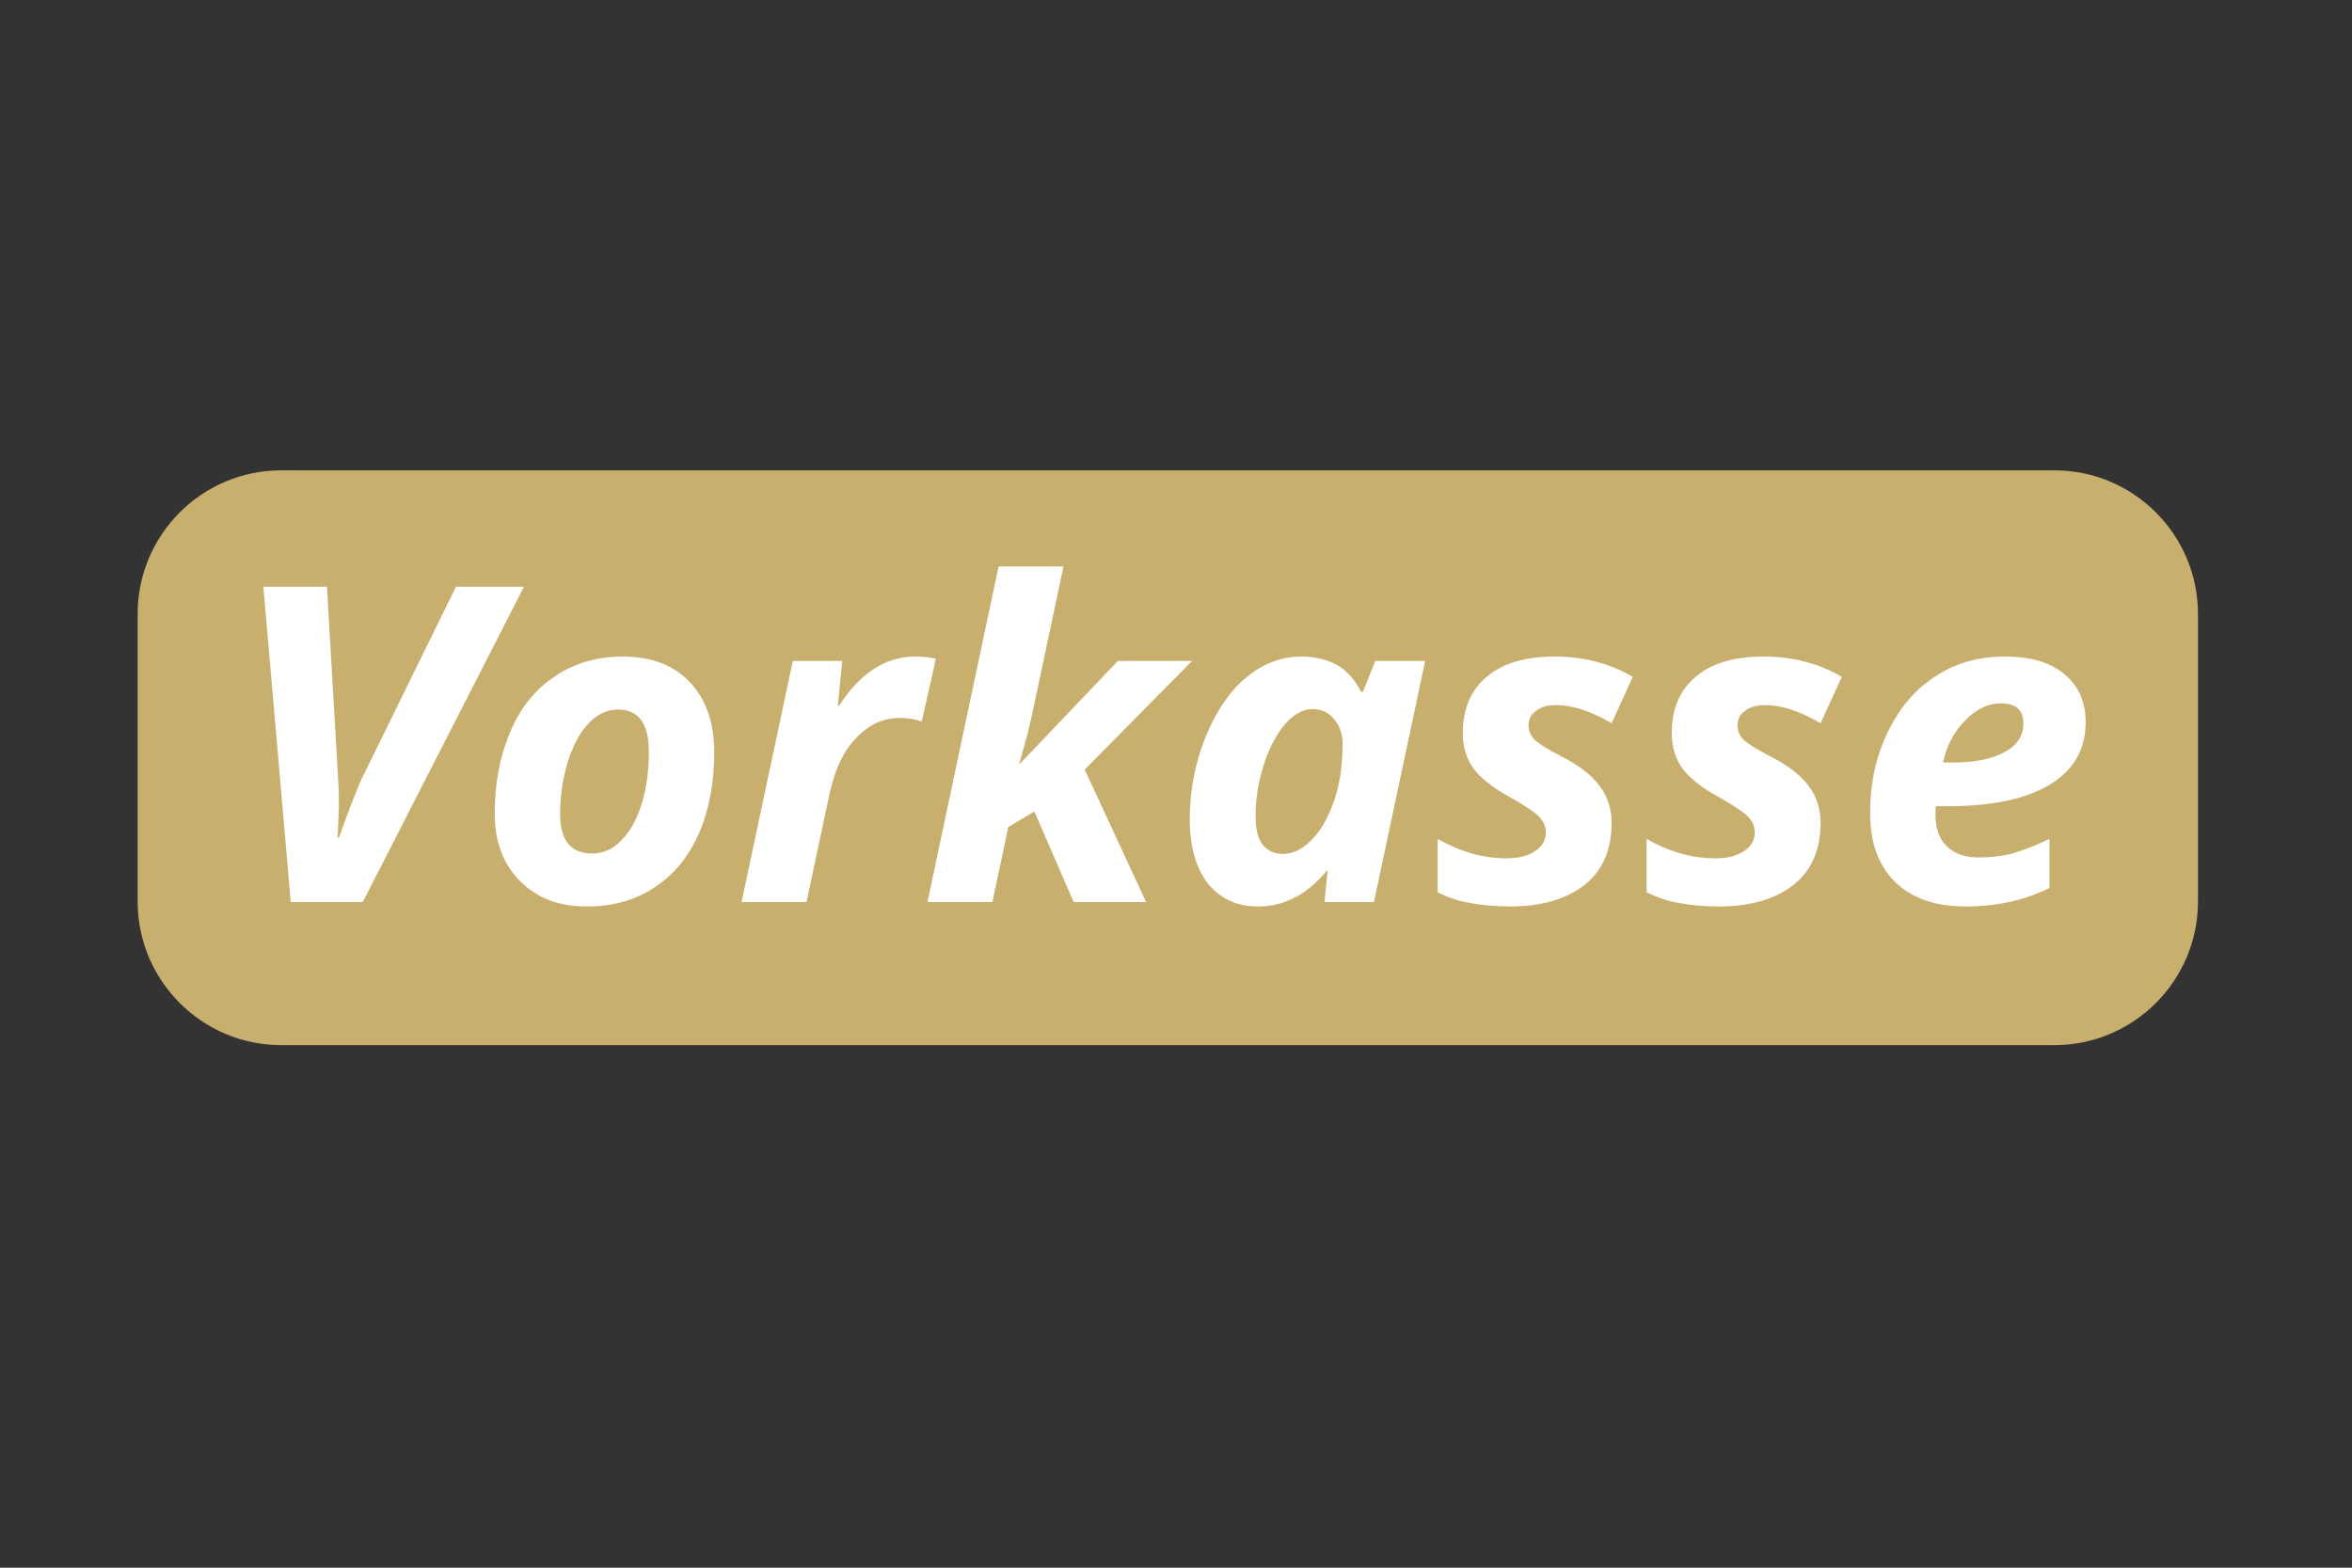 <?xml version="1.0" encoding="UTF-8" standalone="no"?><!DOCTYPE svg PUBLIC "-//W3C//DTD SVG 1.1//EN" "http://www.w3.org/Graphics/SVG/1.1/DTD/svg11.dtd"><svg width="900px" height="600px" version="1.1" xmlns="http://www.w3.org/2000/svg" xmlns:xlink="http://www.w3.org/1999/xlink" xml:space="preserve" xmlns:serif="http://www.serif.com/" style="fill-rule:evenodd;clip-rule:evenodd;stroke-linejoin:round;stroke-miterlimit:2;"><rect width="100%" height="100%" fill="#333333" stroke="none"/><g transform="matrix(1,0,0,1,-5993.83,-2405.87)"><g transform="matrix(1,0,0,1,5993.83,2405.87)"><rect id="Vorkasse" x="0" y="0" width="900" height="600" style="fill:none;"/><g id="Vorkasse1" serif:id="Vorkasse"><g transform="matrix(0.876,0,0,1.1,-5197.93,-2664.45)"><path d="M6893.83,2635.87C6893.83,2608.27 6865.71,2585.87 6831.08,2585.87L6056.58,2585.87C6021.95,2585.87 5993.83,2608.27 5993.83,2635.87L5993.83,2735.87C5993.83,2763.46 6021.95,2785.87 6056.58,2785.87L6831.08,2785.87C6865.71,2785.87 6893.83,2763.46 6893.83,2735.87L6893.83,2635.87Z" style="fill:rgb(201,175,110);"/></g><g transform="matrix(1,0,0,1,-6390.51,-655.674)"><g transform="matrix(169,0,0,169,6476.08,1000.92)"><path d="M0.261,-0.146C0.287,-0.218 0.305,-0.264 0.315,-0.284L0.526,-0.714L0.68,-0.714L0.315,-0L0.152,-0L0.09,-0.714L0.234,-0.714L0.259,-0.284C0.26,-0.27 0.261,-0.248 0.261,-0.219C0.26,-0.186 0.259,-0.161 0.258,-0.146L0.261,-0.146Z" style="fill:white;fill-rule:nonzero;"/></g><g transform="matrix(169,0,0,169,6572.38,1000.92)"><path d="M0.393,-0.34C0.393,-0.404 0.37,-0.436 0.323,-0.436C0.299,-0.436 0.277,-0.426 0.258,-0.406C0.238,-0.386 0.222,-0.357 0.21,-0.319C0.198,-0.28 0.192,-0.241 0.192,-0.2C0.192,-0.14 0.216,-0.11 0.265,-0.11C0.29,-0.11 0.312,-0.12 0.331,-0.14C0.351,-0.16 0.366,-0.188 0.377,-0.223C0.388,-0.259 0.393,-0.298 0.393,-0.34ZM0.541,-0.34C0.541,-0.271 0.53,-0.21 0.507,-0.157C0.484,-0.104 0.451,-0.063 0.407,-0.034C0.364,-0.005 0.313,0.01 0.253,0.01C0.189,0.01 0.139,-0.009 0.101,-0.048C0.063,-0.086 0.044,-0.137 0.044,-0.2C0.044,-0.27 0.056,-0.331 0.079,-0.385C0.102,-0.44 0.136,-0.482 0.18,-0.511C0.224,-0.541 0.275,-0.556 0.334,-0.556C0.398,-0.556 0.448,-0.537 0.485,-0.499C0.522,-0.46 0.541,-0.407 0.541,-0.34Z" style="fill:white;fill-rule:nonzero;"/></g><g transform="matrix(169,0,0,169,6671.23,1000.92)"><path d="M0.411,-0.556C0.43,-0.556 0.446,-0.554 0.458,-0.551L0.426,-0.409C0.411,-0.414 0.395,-0.417 0.377,-0.417C0.339,-0.417 0.306,-0.402 0.278,-0.372C0.249,-0.343 0.229,-0.3 0.217,-0.244L0.165,-0L0.018,-0L0.134,-0.546L0.246,-0.546L0.236,-0.445L0.239,-0.445C0.287,-0.519 0.344,-0.556 0.411,-0.556Z" style="fill:white;fill-rule:nonzero;"/></g><g transform="matrix(169,0,0,169,6742.37,1000.92)"><path d="M0.449,-0.546L0.617,-0.546L0.374,-0.3L0.513,-0L0.349,-0L0.26,-0.205L0.201,-0.17L0.165,-0L0.018,-0L0.179,-0.76L0.326,-0.76L0.254,-0.421C0.251,-0.408 0.247,-0.389 0.24,-0.364L0.226,-0.314L0.228,-0.314L0.449,-0.546Z" style="fill:white;fill-rule:nonzero;"/></g><g transform="matrix(169,0,0,169,6838.34,1000.92)"><path d="M0.198,0.01C0.15,0.01 0.113,-0.008 0.085,-0.042C0.058,-0.077 0.044,-0.125 0.044,-0.188C0.044,-0.252 0.056,-0.314 0.079,-0.372C0.103,-0.431 0.133,-0.476 0.171,-0.508C0.209,-0.54 0.251,-0.556 0.297,-0.556C0.328,-0.556 0.356,-0.549 0.379,-0.536C0.402,-0.522 0.419,-0.502 0.432,-0.476L0.436,-0.476L0.464,-0.546L0.577,-0.546L0.461,-0L0.349,-0L0.356,-0.071L0.354,-0.071C0.31,-0.017 0.258,0.01 0.198,0.01ZM0.256,-0.109C0.278,-0.109 0.3,-0.12 0.321,-0.142C0.342,-0.163 0.358,-0.193 0.371,-0.23C0.384,-0.267 0.39,-0.31 0.39,-0.357C0.39,-0.38 0.384,-0.399 0.371,-0.414C0.359,-0.429 0.342,-0.437 0.322,-0.437C0.3,-0.437 0.279,-0.425 0.259,-0.402C0.239,-0.378 0.223,-0.347 0.211,-0.309C0.199,-0.271 0.193,-0.233 0.193,-0.195C0.193,-0.166 0.198,-0.145 0.209,-0.13C0.22,-0.116 0.236,-0.109 0.256,-0.109Z" style="fill:white;fill-rule:nonzero;"/></g><g transform="matrix(169,0,0,169,6938.76,1000.92)"><path d="M0.405,-0.18C0.405,-0.119 0.385,-0.072 0.344,-0.039C0.303,-0.007 0.247,0.01 0.175,0.01C0.14,0.01 0.11,0.007 0.084,0.002C0.058,-0.002 0.034,-0.011 0.011,-0.022L0.011,-0.143C0.062,-0.114 0.114,-0.099 0.167,-0.099C0.193,-0.099 0.214,-0.104 0.231,-0.115C0.248,-0.126 0.256,-0.14 0.256,-0.158C0.256,-0.172 0.25,-0.185 0.238,-0.196C0.226,-0.207 0.204,-0.221 0.174,-0.238C0.134,-0.26 0.107,-0.282 0.091,-0.304C0.076,-0.326 0.068,-0.352 0.068,-0.382C0.068,-0.437 0.086,-0.48 0.122,-0.51C0.158,-0.541 0.209,-0.556 0.276,-0.556C0.341,-0.556 0.4,-0.541 0.453,-0.51L0.405,-0.405C0.359,-0.432 0.317,-0.446 0.279,-0.446C0.26,-0.446 0.245,-0.442 0.234,-0.433C0.222,-0.425 0.217,-0.414 0.217,-0.4C0.217,-0.387 0.222,-0.376 0.232,-0.366C0.243,-0.357 0.262,-0.345 0.291,-0.33C0.331,-0.31 0.36,-0.287 0.378,-0.263C0.396,-0.239 0.405,-0.211 0.405,-0.18Z" style="fill:white;fill-rule:nonzero;"/></g><g transform="matrix(169,0,0,169,7018.72,1000.92)"><path d="M0.405,-0.18C0.405,-0.119 0.385,-0.072 0.344,-0.039C0.303,-0.007 0.247,0.01 0.175,0.01C0.14,0.01 0.11,0.007 0.084,0.002C0.058,-0.002 0.034,-0.011 0.011,-0.022L0.011,-0.143C0.062,-0.114 0.114,-0.099 0.167,-0.099C0.193,-0.099 0.214,-0.104 0.231,-0.115C0.248,-0.126 0.256,-0.14 0.256,-0.158C0.256,-0.172 0.25,-0.185 0.238,-0.196C0.226,-0.207 0.204,-0.221 0.174,-0.238C0.134,-0.26 0.107,-0.282 0.091,-0.304C0.076,-0.326 0.068,-0.352 0.068,-0.382C0.068,-0.437 0.086,-0.48 0.122,-0.51C0.158,-0.541 0.209,-0.556 0.276,-0.556C0.341,-0.556 0.4,-0.541 0.453,-0.51L0.405,-0.405C0.359,-0.432 0.317,-0.446 0.279,-0.446C0.26,-0.446 0.245,-0.442 0.234,-0.433C0.222,-0.425 0.217,-0.414 0.217,-0.4C0.217,-0.387 0.222,-0.376 0.232,-0.366C0.243,-0.357 0.262,-0.345 0.291,-0.33C0.331,-0.31 0.36,-0.287 0.378,-0.263C0.396,-0.239 0.405,-0.211 0.405,-0.18Z" style="fill:white;fill-rule:nonzero;"/></g><g transform="matrix(169,0,0,169,7098.69,1000.92)"><path d="M0.34,-0.45C0.311,-0.45 0.284,-0.437 0.259,-0.411C0.233,-0.385 0.217,-0.353 0.209,-0.316L0.231,-0.316C0.281,-0.316 0.321,-0.324 0.349,-0.34C0.377,-0.355 0.391,-0.377 0.391,-0.404C0.391,-0.435 0.374,-0.45 0.34,-0.45ZM0.26,0.01C0.191,0.01 0.138,-0.009 0.101,-0.045C0.063,-0.082 0.044,-0.134 0.044,-0.201C0.044,-0.269 0.057,-0.33 0.084,-0.385C0.111,-0.441 0.147,-0.483 0.193,-0.512C0.239,-0.542 0.291,-0.556 0.349,-0.556C0.407,-0.556 0.452,-0.543 0.484,-0.516C0.516,-0.49 0.532,-0.453 0.532,-0.407C0.532,-0.346 0.505,-0.299 0.451,-0.266C0.396,-0.233 0.319,-0.217 0.218,-0.217L0.193,-0.217L0.192,-0.207L0.192,-0.197C0.192,-0.167 0.2,-0.144 0.217,-0.127C0.234,-0.11 0.258,-0.101 0.289,-0.101C0.317,-0.101 0.343,-0.104 0.366,-0.11C0.389,-0.117 0.417,-0.127 0.45,-0.143L0.45,-0.032C0.394,-0.004 0.331,0.01 0.26,0.01Z" style="fill:white;fill-rule:nonzero;"/></g></g></g></g></g></svg>